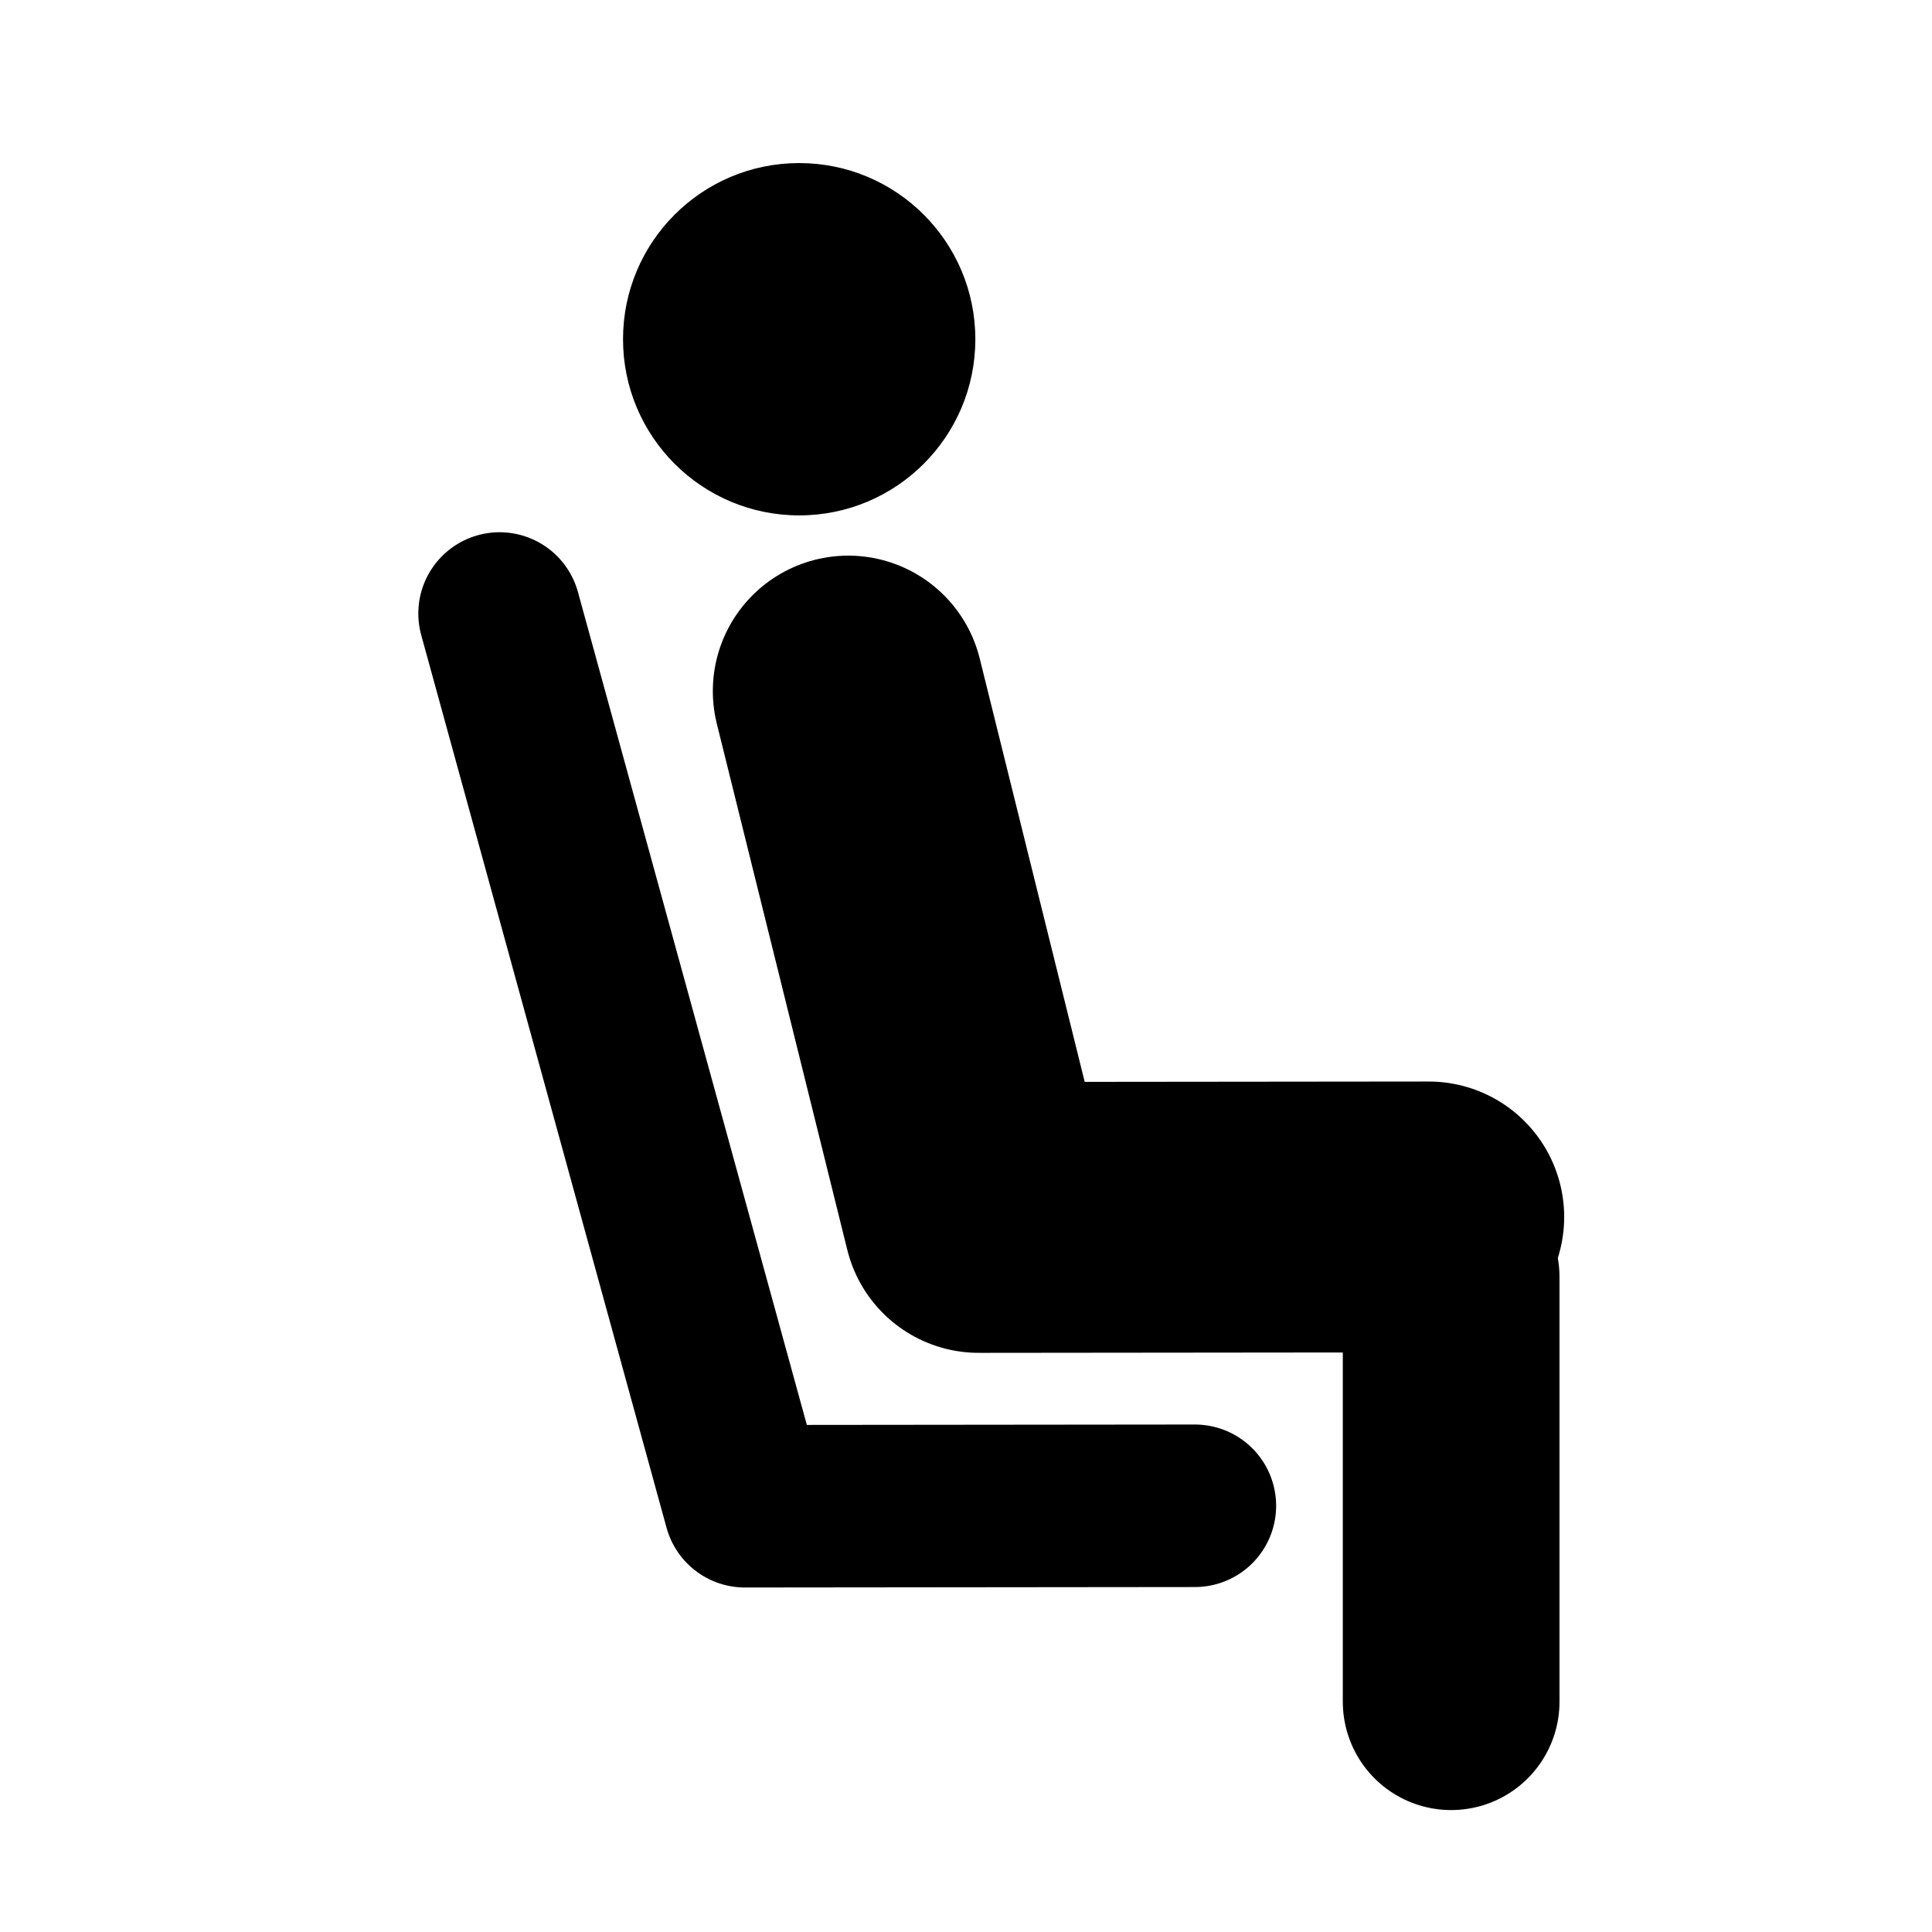 <?xml version="1.0" encoding="UTF-8" standalone="no"?>
<!-- Created with Inkscape (http://www.inkscape.org/) -->

<svg
   width="210mm"
   height="210mm"
   viewBox="0 0 210 210"
   version="1.1"
   id="svg5"
   inkscape:version="1.2.2 (732a01da63, 2022-12-09, custom)"
   sodipodi:docname="person-sitting.svg"
   xmlns:inkscape="http://www.inkscape.org/namespaces/inkscape"
   xmlns:sodipodi="http://sodipodi.sourceforge.net/DTD/sodipodi-0.dtd"
   xmlns="http://www.w3.org/2000/svg"
   xmlns:svg="http://www.w3.org/2000/svg">
  <sodipodi:namedview
     id="namedview7"
     pagecolor="#ffffff"
     bordercolor="#666666"
     borderopacity="1.0"
     inkscape:showpageshadow="2"
     inkscape:pageopacity="0.0"
     inkscape:pagecheckerboard="0"
     inkscape:deskcolor="#d1d1d1"
     inkscape:document-units="mm"
     showgrid="false"
     inkscape:zoom="0.32453888"
     inkscape:cx="391.32445"
     inkscape:cy="580.82408"
     inkscape:window-width="950"
     inkscape:window-height="1163"
     inkscape:window-x="962"
     inkscape:window-y="4"
     inkscape:window-maximized="1"
     inkscape:current-layer="layer1" />
  <defs
     id="defs2" />
  <g
     inkscape:label="Layer 1"
     inkscape:groupmode="layer"
     id="layer1">
    <path
       style="fill:none;stroke:#000000;stroke-width:23.553;stroke-linecap:round;stroke-linejoin:miter;stroke-dasharray:none;stroke-opacity:1"
       d="m 157.734,138.822 v 46.148"
       id="path1027"
       sodipodi:nodetypes="cc" />
    <path
       style="fill:none;stroke:#000000;stroke-width:29.442;stroke-linecap:round;stroke-linejoin:round;stroke-dasharray:none;stroke-opacity:1"
       d="m 92.202,75.116 14.187,57.212 48.909,-0.05"
       id="path245"
       sodipodi:nodetypes="ccc" />
    <path
       style="fill:none;stroke:#000000;stroke-width:17.665;stroke-linecap:round;stroke-linejoin:round;stroke-dasharray:none;stroke-opacity:1"
       d="m 54.301,66.685 26.668,97.037 48.909,-0.05"
       id="path245-3"
       sodipodi:nodetypes="ccc" />
    <circle
       style="fill:#000000;fill-rule:evenodd;stroke-width:0.312"
       id="path1081"
       cx="86.868"
       cy="36.873"
       r="19.148" />
  </g>
</svg>
